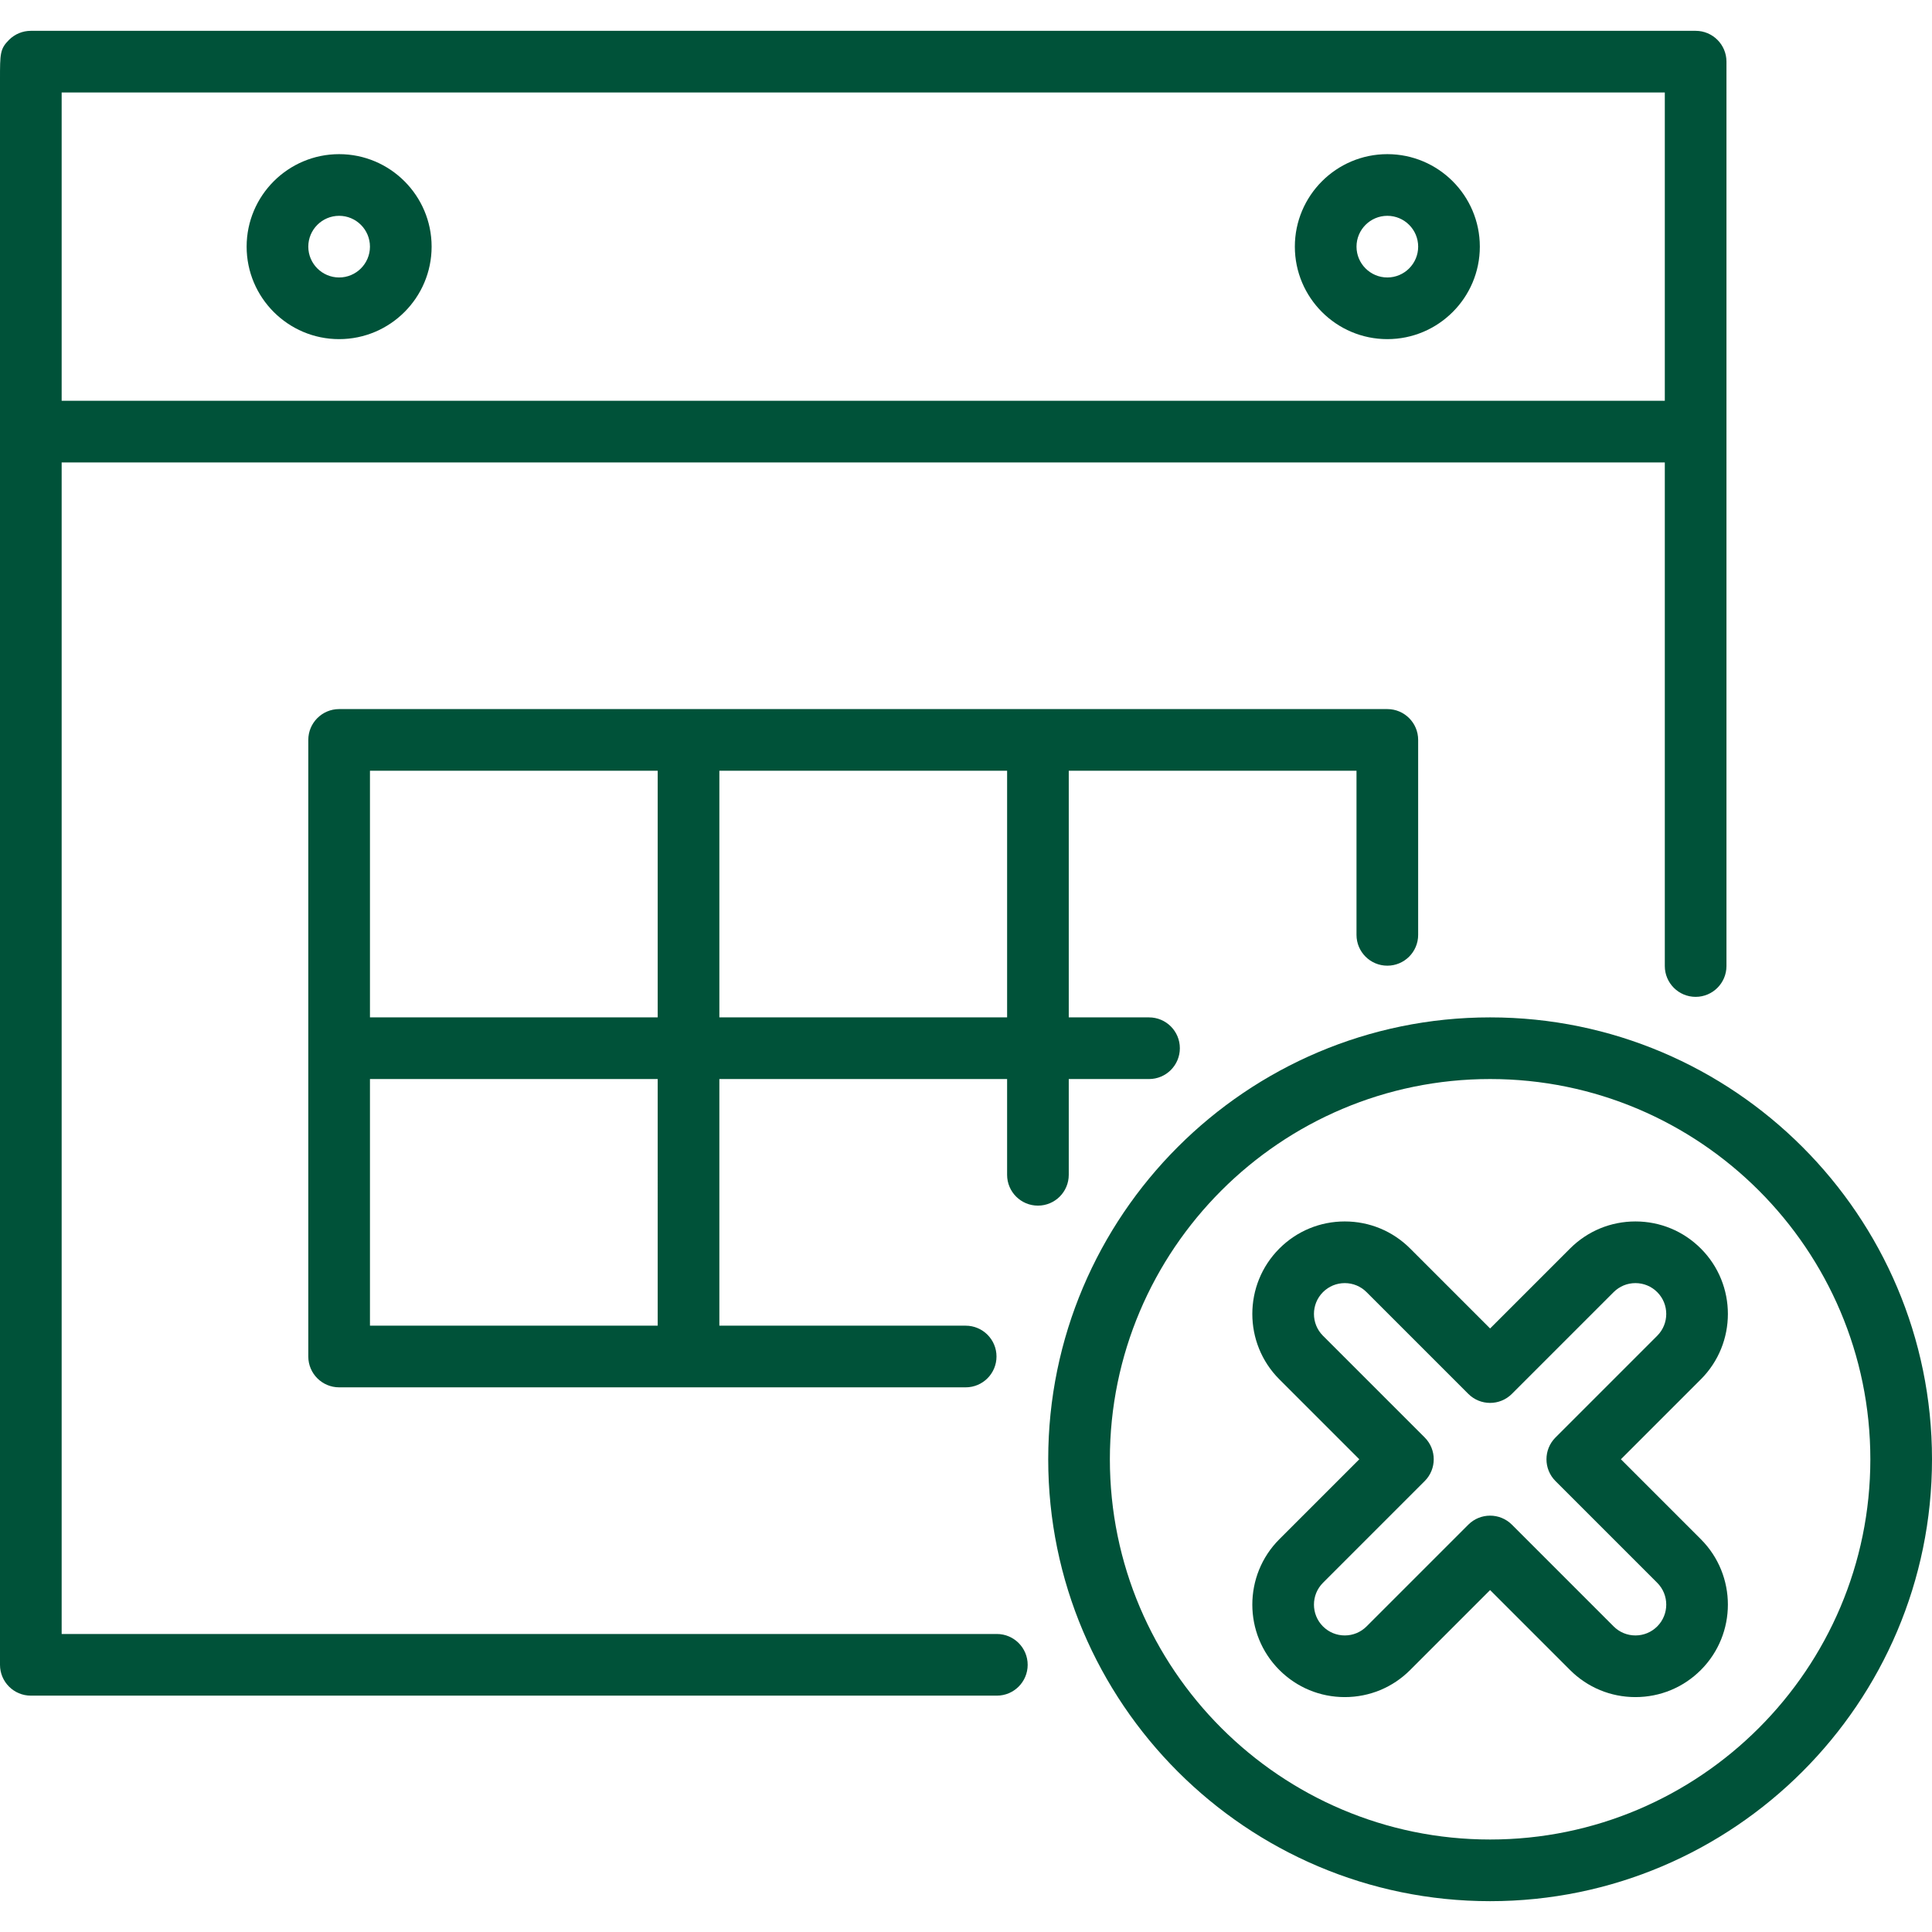<?xml version="1.0"?>
<svg xmlns="http://www.w3.org/2000/svg" xmlns:xlink="http://www.w3.org/1999/xlink" xmlns:svgjs="http://svgjs.com/svgjs" version="1.1" width="512" height="512" x="0" y="0" viewBox="0 0 512 512" style="enable-background:new 0 0 512 512" xml:space="preserve" class=""><g>
<g xmlns="http://www.w3.org/2000/svg">
	<g>
		<path d="M89.872,40.851c-13.515,0-24.511,10.995-24.511,24.511c0,13.516,10.995,24.511,24.511,24.511    c13.515,0,24.511-10.996,24.511-24.511C114.383,51.847,103.387,40.851,89.872,40.851z M89.872,73.532    c-4.506,0-8.17-3.666-8.17-8.17s3.665-8.17,8.17-8.17c4.506,0,8.17,3.665,8.17,8.17C98.043,69.867,94.378,73.532,89.872,73.532z" fill="#005239" data-original="#000000" style="" class=""/>
	</g>
</g>
<g xmlns="http://www.w3.org/2000/svg">
	<g>
		<path d="M367.66,40.851c-13.516,0-24.511,10.995-24.511,24.511c0,13.516,10.995,24.511,24.511,24.511    c13.516,0,24.511-10.995,24.511-24.511C392.17,51.846,381.175,40.851,367.66,40.851z M367.66,73.532    c-4.506,0-8.17-3.666-8.17-8.17s3.665-8.17,8.17-8.17c4.506,0,8.17,3.665,8.17,8.17C375.83,69.867,372.165,73.532,367.66,73.532z" fill="#005239" data-original="#000000" style="" class=""/>
	</g>
</g>
<g xmlns="http://www.w3.org/2000/svg">
	<g>
		<path d="M367.66,187.915H89.872c-4.512,0-8.17,3.658-8.17,8.17v163.404c0,4.512,3.658,8.17,8.17,8.17h166.042    c4.512,0,8.17-3.658,8.17-8.17s-3.658-8.17-8.17-8.17h-65.276v-65.362h76.255v25.378c0,4.512,3.658,8.17,8.17,8.17    s8.17-3.658,8.17-8.17v-25.378h21.272c4.512,0,8.17-3.658,8.17-8.17s-3.658-8.17-8.17-8.17h-21.272v-65.362h76.255v43.49    c0,4.512,3.658,8.17,8.17,8.17c4.512,0,8.17-3.658,8.17-8.17v-51.66C375.83,191.573,372.172,187.915,367.66,187.915z     M174.298,351.319H98.043v-65.362h76.255V351.319z M174.298,269.617H98.043v-65.362h76.255V269.617z M266.894,269.617h-76.255    v-65.362h76.255V269.617z" fill="#005239" data-original="#000000" style="" class=""/>
	</g>
</g>
<g xmlns="http://www.w3.org/2000/svg">
	<g>
		<path d="M449.362,8.17H8.17c-2.167,0-4.245,0.861-5.777,2.393C0,12.956,0,14.201,0,21.112v13.484v79.774    c0,0.025,0,326.822,0,326.822c0,4.512,3.658,8.17,8.17,8.17h256.005c4.512,0,8.17-3.658,8.17-8.17c0-4.512-3.658-8.17-8.17-8.17    H16.34c0-38.035,0-200.036,0-310.468h424.851v133.453c0,4.512,3.658,8.17,8.17,8.17s8.17-3.658,8.17-8.17V16.34    C457.532,11.828,453.874,8.17,449.362,8.17z M441.191,106.213H16.34c0-37.941,0-67.957,0-81.702h424.851V106.213z" fill="#005239" data-original="#000000" style="" class=""/>
	</g>
</g>
<g xmlns="http://www.w3.org/2000/svg">
	<g>
		<path d="M394.894,269.617c-64.573,0-117.106,52.533-117.106,117.106S330.321,503.83,394.894,503.83S512,451.296,512,386.723    S459.466,269.617,394.894,269.617z M394.894,487.489c-55.563,0-100.766-45.203-100.766-100.766    c0-55.563,45.203-100.766,100.766-100.766c55.563,0,100.766,45.203,100.766,100.766    C495.66,442.286,450.455,487.489,394.894,487.489z" fill="#005239" data-original="#000000" style="" class=""/>
	</g>
</g>
<g xmlns="http://www.w3.org/2000/svg">
	<g>
		<path d="M450.74,407.906l-21.184-21.183l21.183-21.183c9.558-9.558,9.558-25.107,0.001-34.664    c-4.63-4.63-10.785-7.179-17.332-7.179s-12.702,2.549-17.332,7.179l-21.183,21.183l-21.183-21.183    c-4.63-4.63-10.785-7.179-17.332-7.179c-6.547,0-12.703,2.549-17.332,7.179c-9.557,9.557-9.557,25.107,0,34.664l21.183,21.183    l-21.183,21.183c-9.557,9.557-9.557,25.107,0,34.663c4.63,4.63,10.785,7.179,17.332,7.179c6.547,0,12.702-2.549,17.332-7.179    l21.183-21.183l21.183,21.183c4.63,4.63,10.785,7.179,17.332,7.179s12.703-2.549,17.332-7.179    C460.297,433.013,460.297,417.463,450.74,407.906z M439.185,431.016c-1.544,1.544-3.595,2.393-5.778,2.393    c-2.182,0-4.234-0.85-5.777-2.393l-26.961-26.961c-1.595-1.595-3.686-2.393-5.777-2.393s-4.182,0.797-5.777,2.393l-26.961,26.961    c-1.544,1.544-3.595,2.393-5.777,2.393c-2.182,0-4.234-0.85-5.778-2.393c-3.185-3.185-3.185-8.37,0-11.555l26.961-26.961    c3.191-3.191,3.191-8.364,0-11.554L350.6,353.986c-3.185-3.185-3.185-8.37,0-11.555c1.544-1.544,3.595-2.393,5.778-2.393    c2.182,0,4.234,0.85,5.777,2.393l26.961,26.961c3.191,3.191,8.364,3.191,11.554,0l26.961-26.961    c1.544-1.544,3.595-2.393,5.777-2.393s4.234,0.85,5.778,2.393c3.186,3.185,3.186,8.37,0,11.555l-26.961,26.961    c-3.191,3.191-3.191,8.364,0,11.554l26.961,26.961C442.37,422.646,442.37,427.83,439.185,431.016z" fill="#005239" data-original="#000000" style="" class=""/>
	</g>
</g>
<g xmlns="http://www.w3.org/2000/svg">
</g>
<g xmlns="http://www.w3.org/2000/svg">
</g>
<g xmlns="http://www.w3.org/2000/svg">
</g>
<g xmlns="http://www.w3.org/2000/svg">
</g>
<g xmlns="http://www.w3.org/2000/svg">
</g>
<g xmlns="http://www.w3.org/2000/svg">
</g>
<g xmlns="http://www.w3.org/2000/svg">
</g>
<g xmlns="http://www.w3.org/2000/svg">
</g>
<g xmlns="http://www.w3.org/2000/svg">
</g>
<g xmlns="http://www.w3.org/2000/svg">
</g>
<g xmlns="http://www.w3.org/2000/svg">
</g>
<g xmlns="http://www.w3.org/2000/svg">
</g>
<g xmlns="http://www.w3.org/2000/svg">
</g>
<g xmlns="http://www.w3.org/2000/svg">
</g>
<g xmlns="http://www.w3.org/2000/svg">
</g>
</g></svg>
